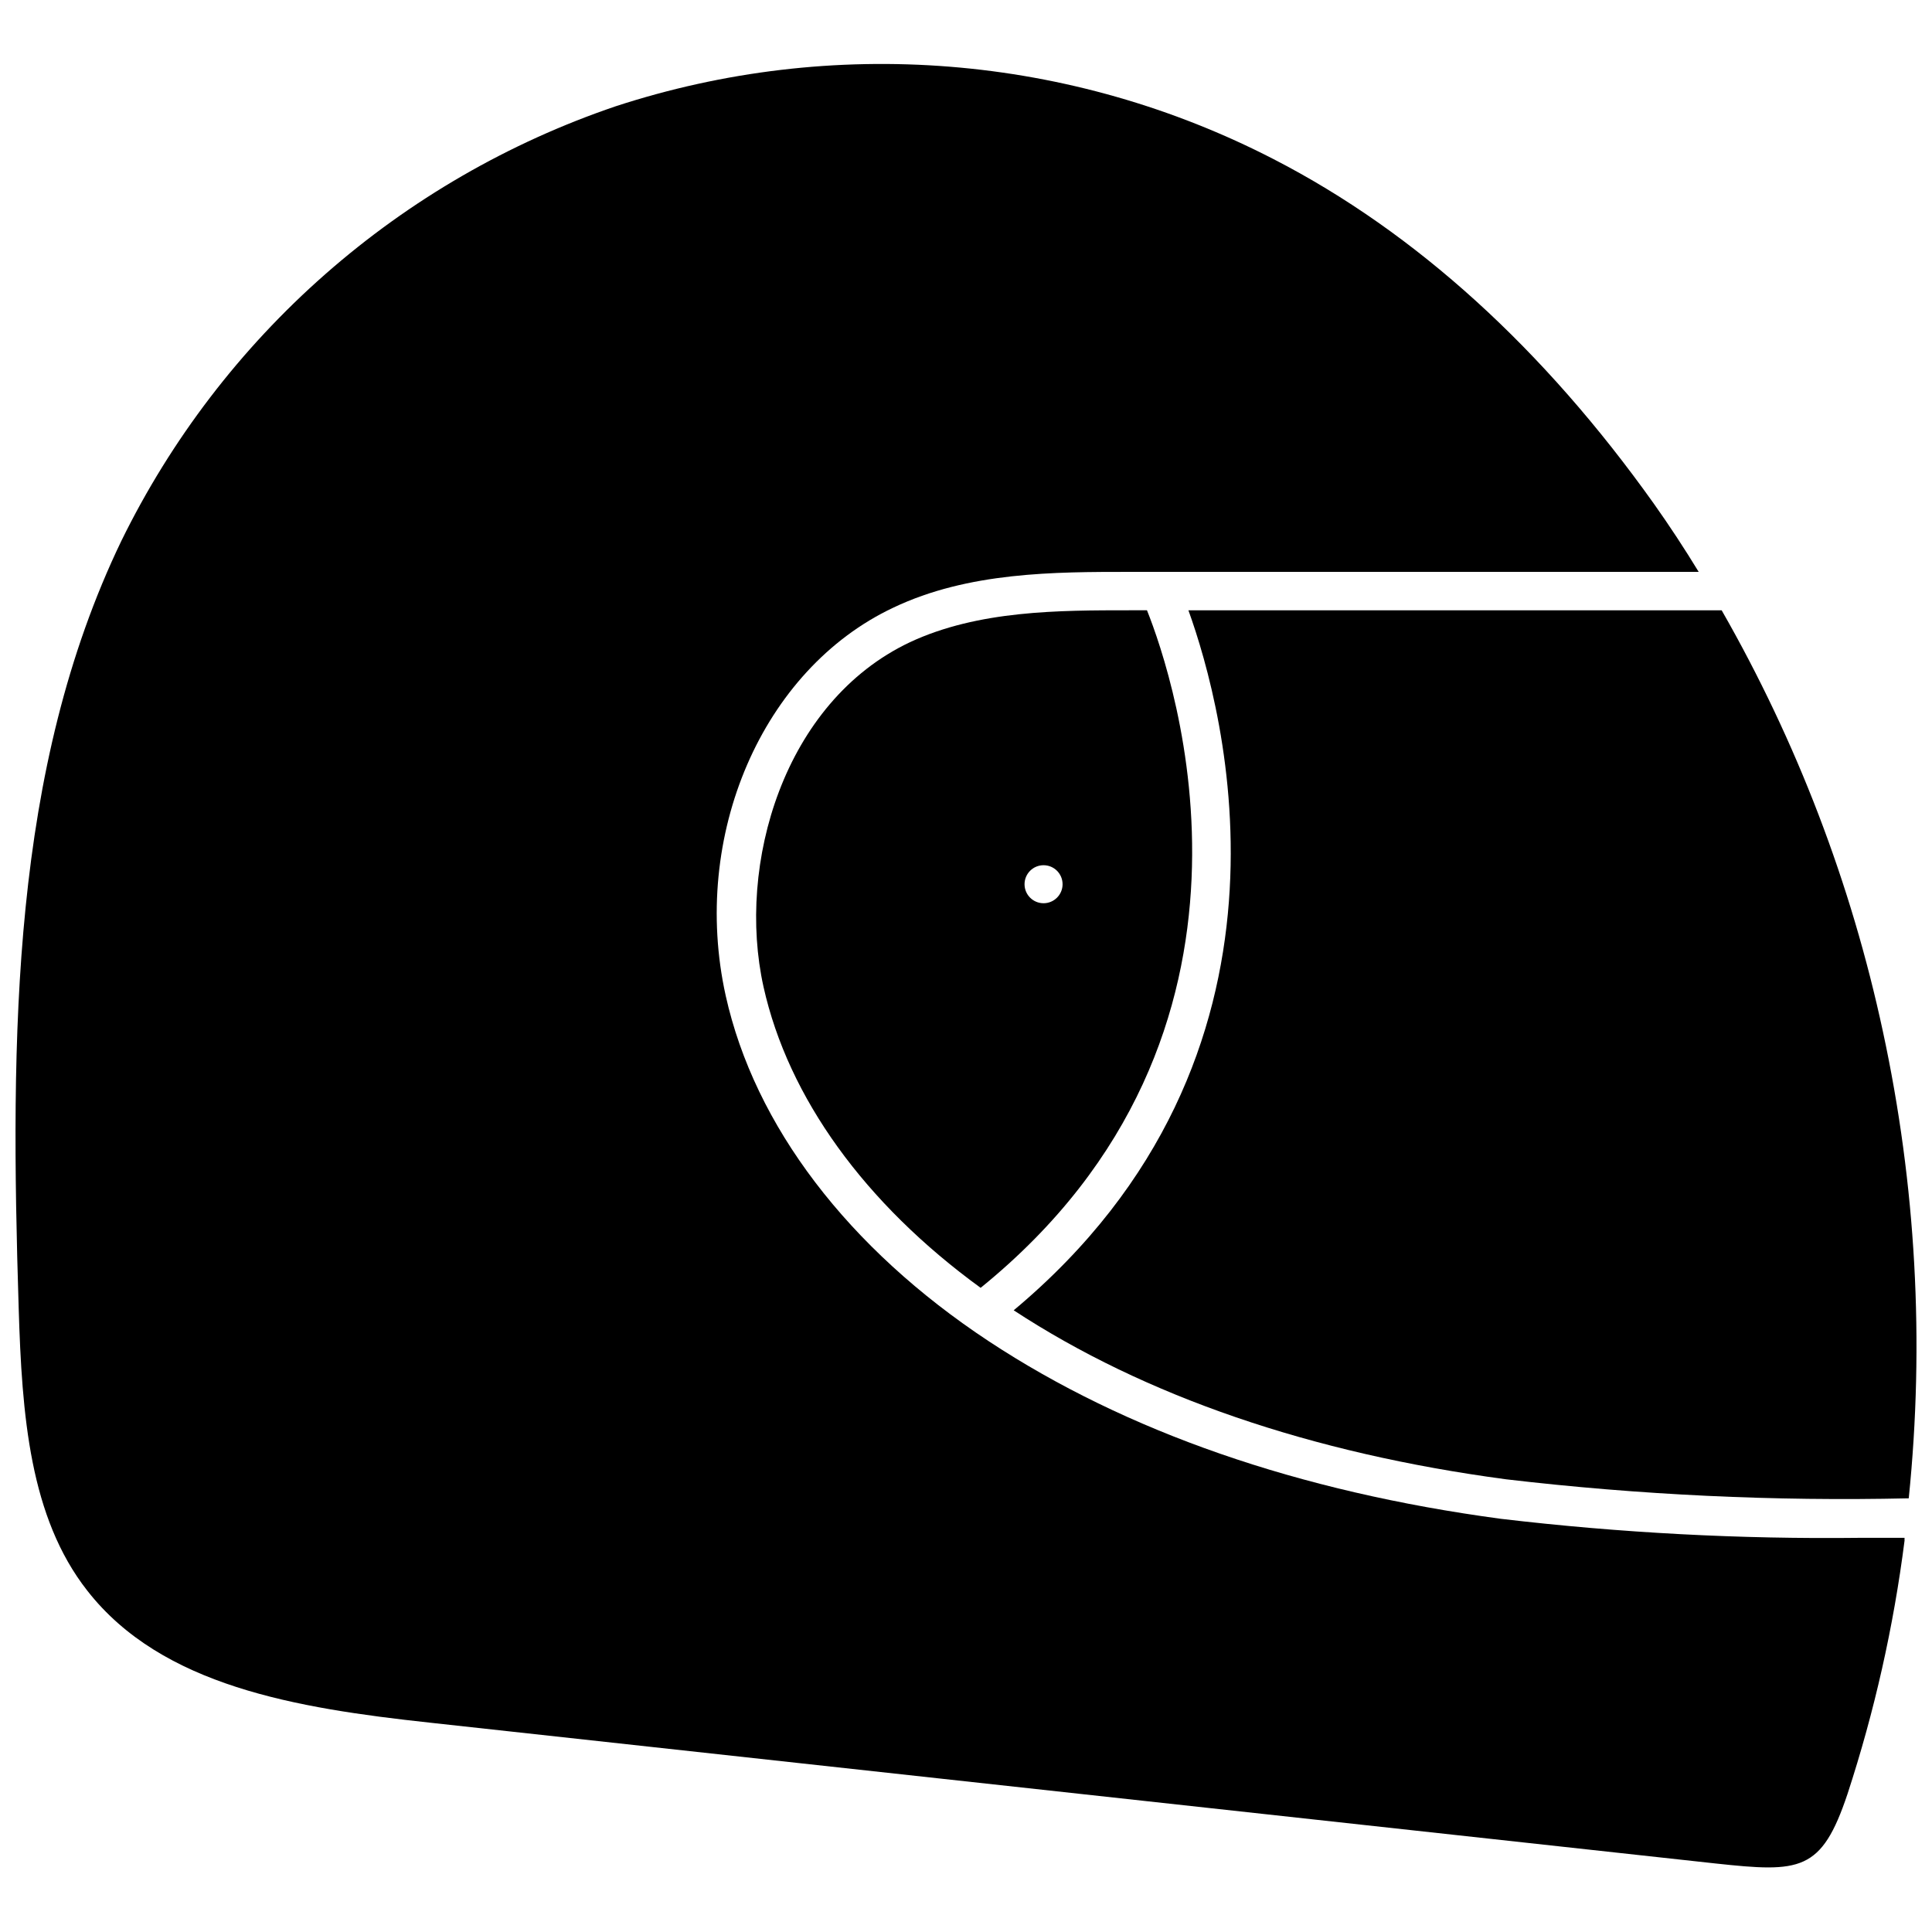 <?xml version="1.0" encoding="UTF-8"?>
<!-- Uploaded to: SVG Repo, www.svgrepo.com, Generator: SVG Repo Mixer Tools -->
<svg width="800px" height="800px" version="1.1" viewBox="144 144 512 512" xmlns="http://www.w3.org/2000/svg">
 <defs>
  <clipPath id="b">
   <path d="m148.09 160h500.91v479h-500.91z"/>
  </clipPath>
  <clipPath id="a">
   <path d="m412 305h239.9v237h-239.9z"/>
  </clipPath>
 </defs>
 <g clip-path="url(#b)">
  <path d="m648.73 551.54c-0.023 0.234-0.023 0.473 0 0.707-2.906 22.812-7.965 45.301-15.117 67.156-6.902 20.656-12.496 20.859-34.965 18.438l-340.82-37.328c-35.266-3.828-70.938-9.672-90.688-34.965-15.266-19.449-17.328-46.453-18.188-74.867-2.266-72.598-1.914-142.83 27.207-203.34 13.176-26.875 31.531-50.887 54.008-70.648 22.48-19.766 48.641-34.895 76.98-44.523 28.547-9.328 58.656-12.895 88.59-10.492 29.934 2.406 59.094 10.73 85.781 24.5 37.785 19.445 71.641 50.383 100.76 91.289 4.18 5.894 8.113 11.891 11.891 18.086h-150.59c-20.152 0-42.926 0-62.824 9.473-34.762 16.375-53.809 60.457-44.438 102.83 7.656 34.461 32.395 66.957 69.727 91.594 36.375 23.98 82.02 39.852 135.73 47.055 31.582 3.734 63.371 5.418 95.172 5.035z"/>
 </g>
 <path d="m447.96 305.73h-4.383c-18.992 0-40.305 0-58.441 8.465-33.453 15.82-45.996 58.895-38.793 91.34 6.551 29.371 26.852 57.434 57.535 79.754 83.18-67.461 51.188-161.77 44.082-179.56zm-27.406 77.637c-2.785 0-5.039-2.254-5.039-5.035 0-2.785 2.254-5.039 5.039-5.039 2.781 0 5.039 2.254 5.039 5.039 0 2.781-2.258 5.035-5.039 5.035z"/>
 <g clip-path="url(#a)">
  <path d="m649.84 541.07c-35.641 0.805-71.297-0.879-106.71-5.039-51.691-6.902-95.723-22.016-130.49-44.789 80.863-67.562 55.773-159.25 46.305-185.5h141.32-0.004c19.902 34.777 34.312 72.422 42.723 111.59 8.77 40.629 11.082 82.387 6.852 123.74z"/>
 </g>
</svg>